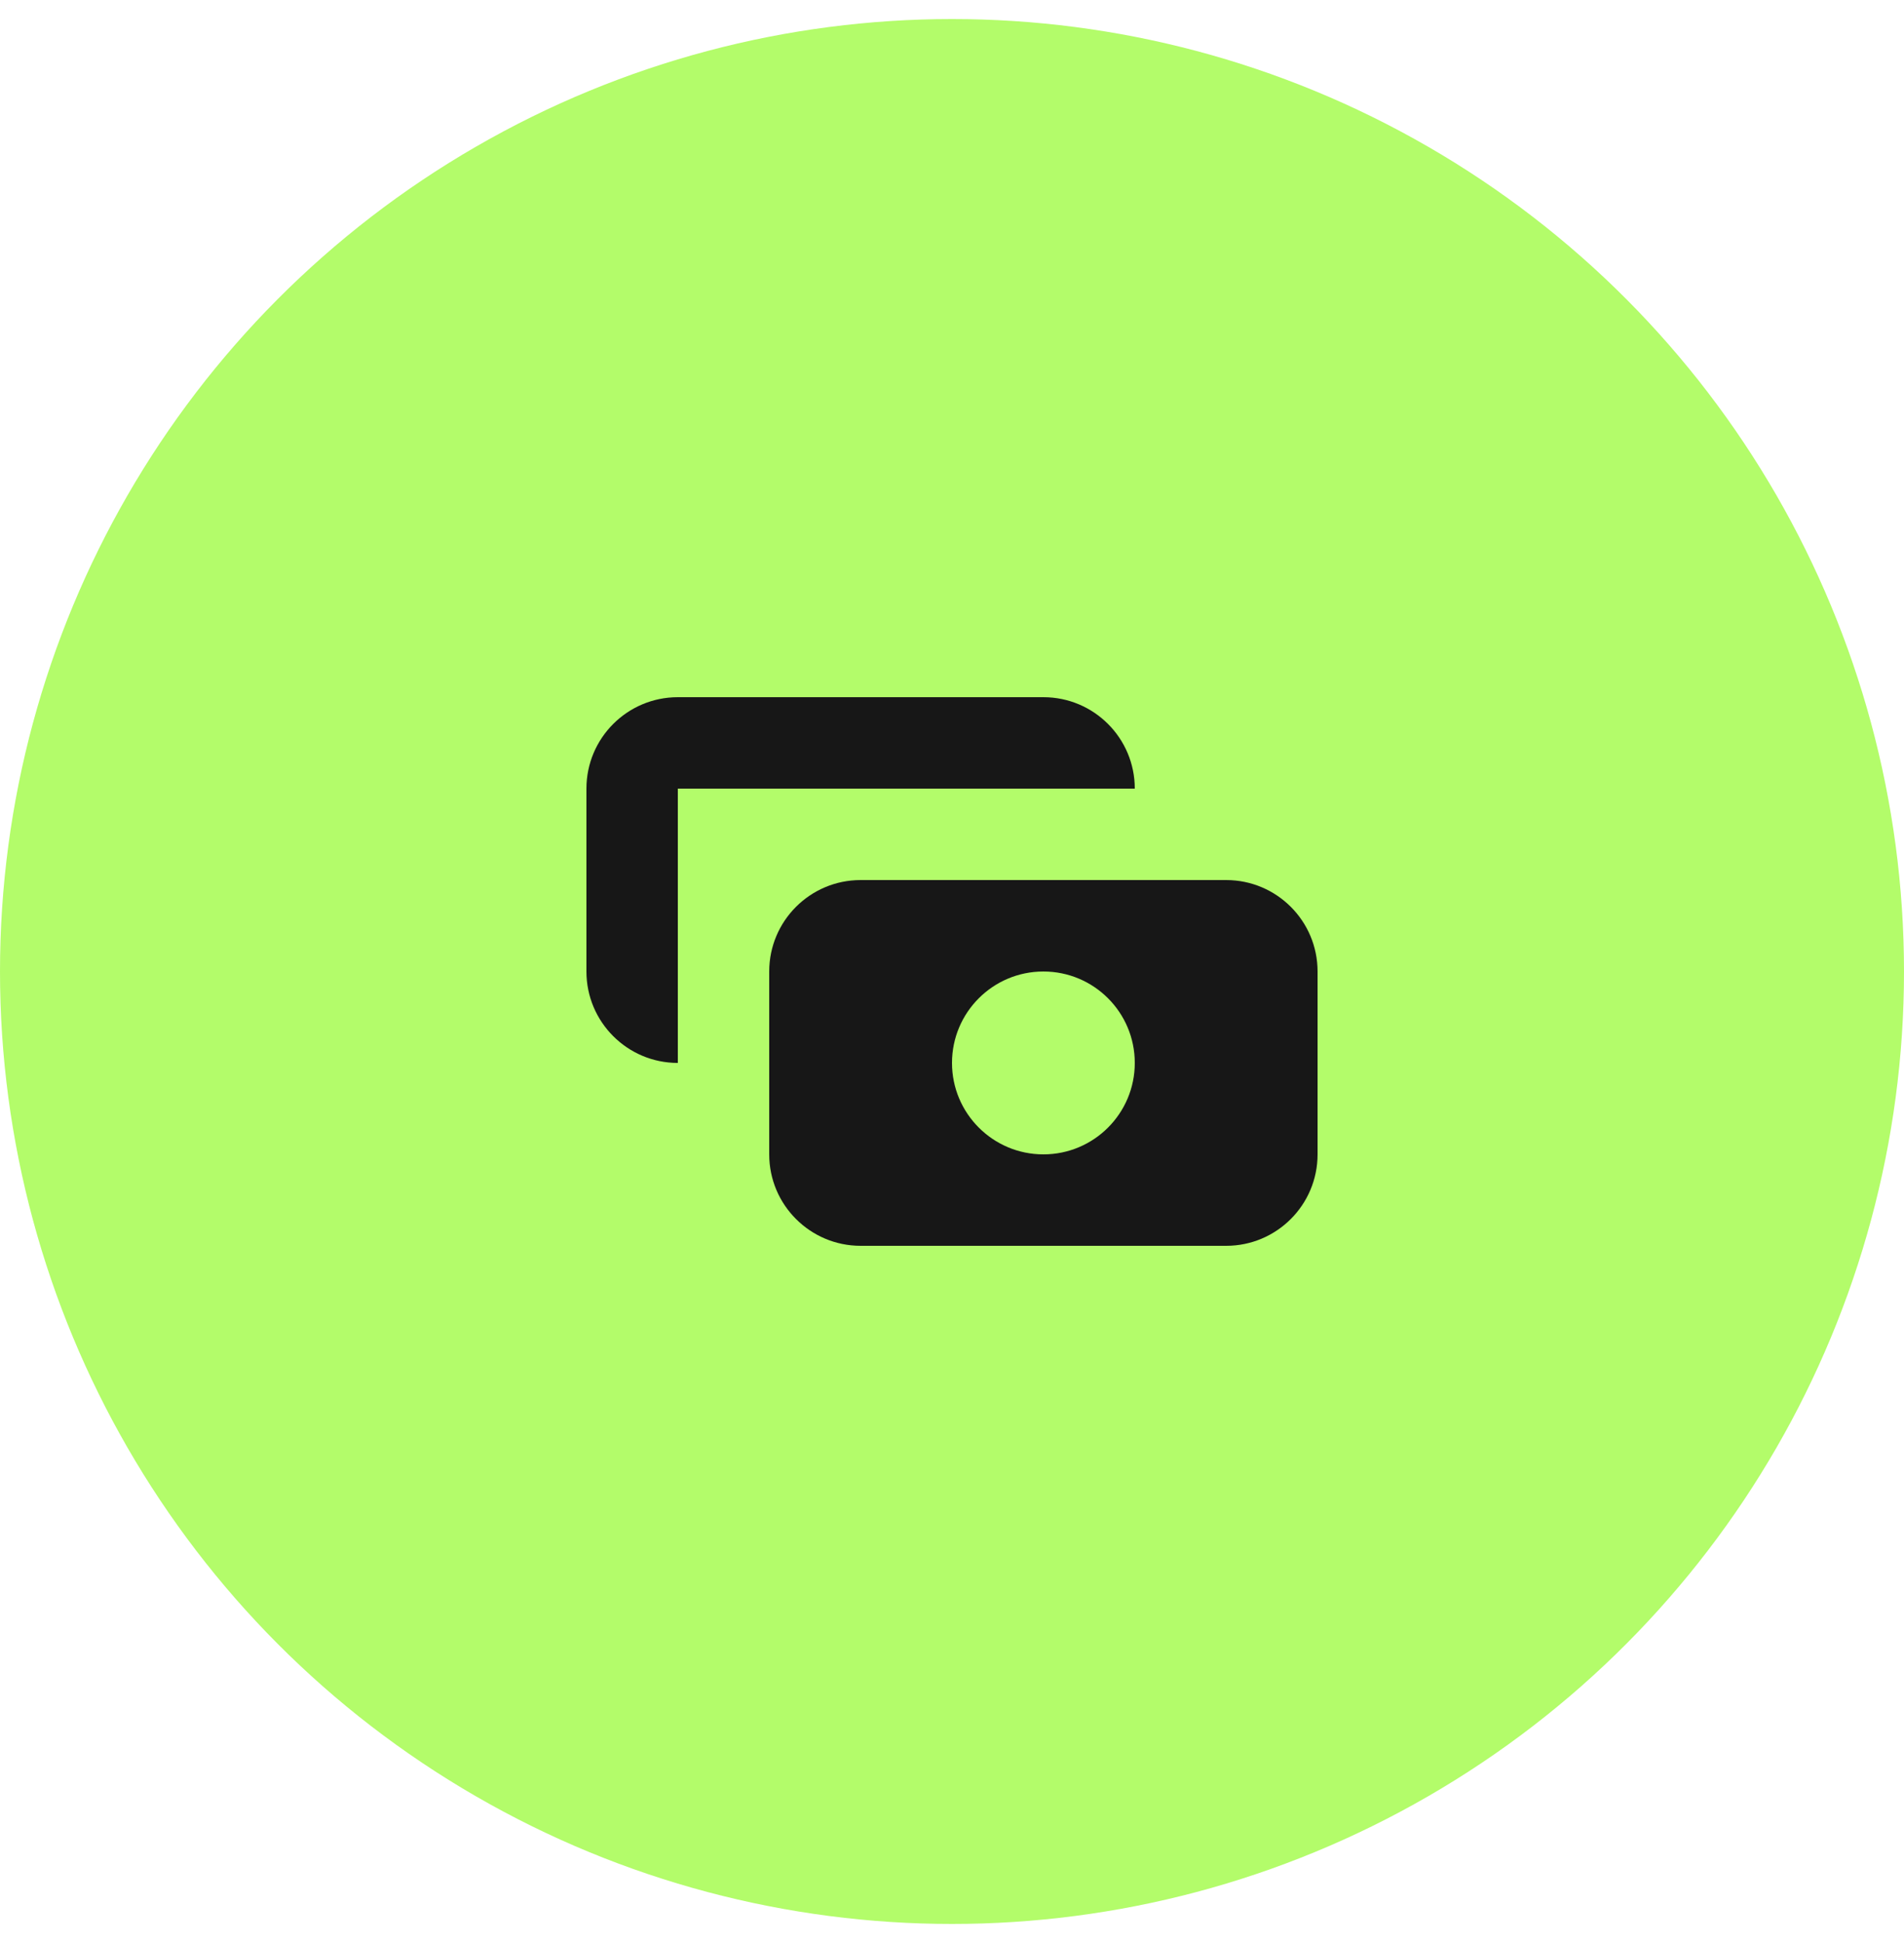 <svg width="50" height="51" viewBox="0 0 50 51" fill="none" xmlns="http://www.w3.org/2000/svg">
<circle cx="25" cy="25.5" r="25" fill="#B3FC6A"/>
<path d="M17.8 18.3C16.475 18.3 15.4 19.374 15.4 20.7V25.5C15.4 26.825 16.475 27.9 17.8 27.9L17.8 20.7H29.8C29.8 19.374 28.726 18.3 27.4 18.3H17.8Z" fill="#171717"/>
<path fill-rule="evenodd" clip-rule="evenodd" d="M20.2 25.5C20.2 24.174 21.275 23.1 22.6 23.1H32.2C33.526 23.1 34.6 24.174 34.6 25.5V30.3C34.6 31.625 33.526 32.7 32.2 32.7H22.6C21.275 32.7 20.2 31.625 20.2 30.3V25.5ZM27.4 30.3C28.726 30.3 29.8 29.225 29.8 27.9C29.8 26.574 28.726 25.5 27.4 25.5C26.075 25.5 25 26.574 25 27.9C25 29.225 26.075 30.3 27.4 30.3Z" fill="#171717"/>
</svg>
